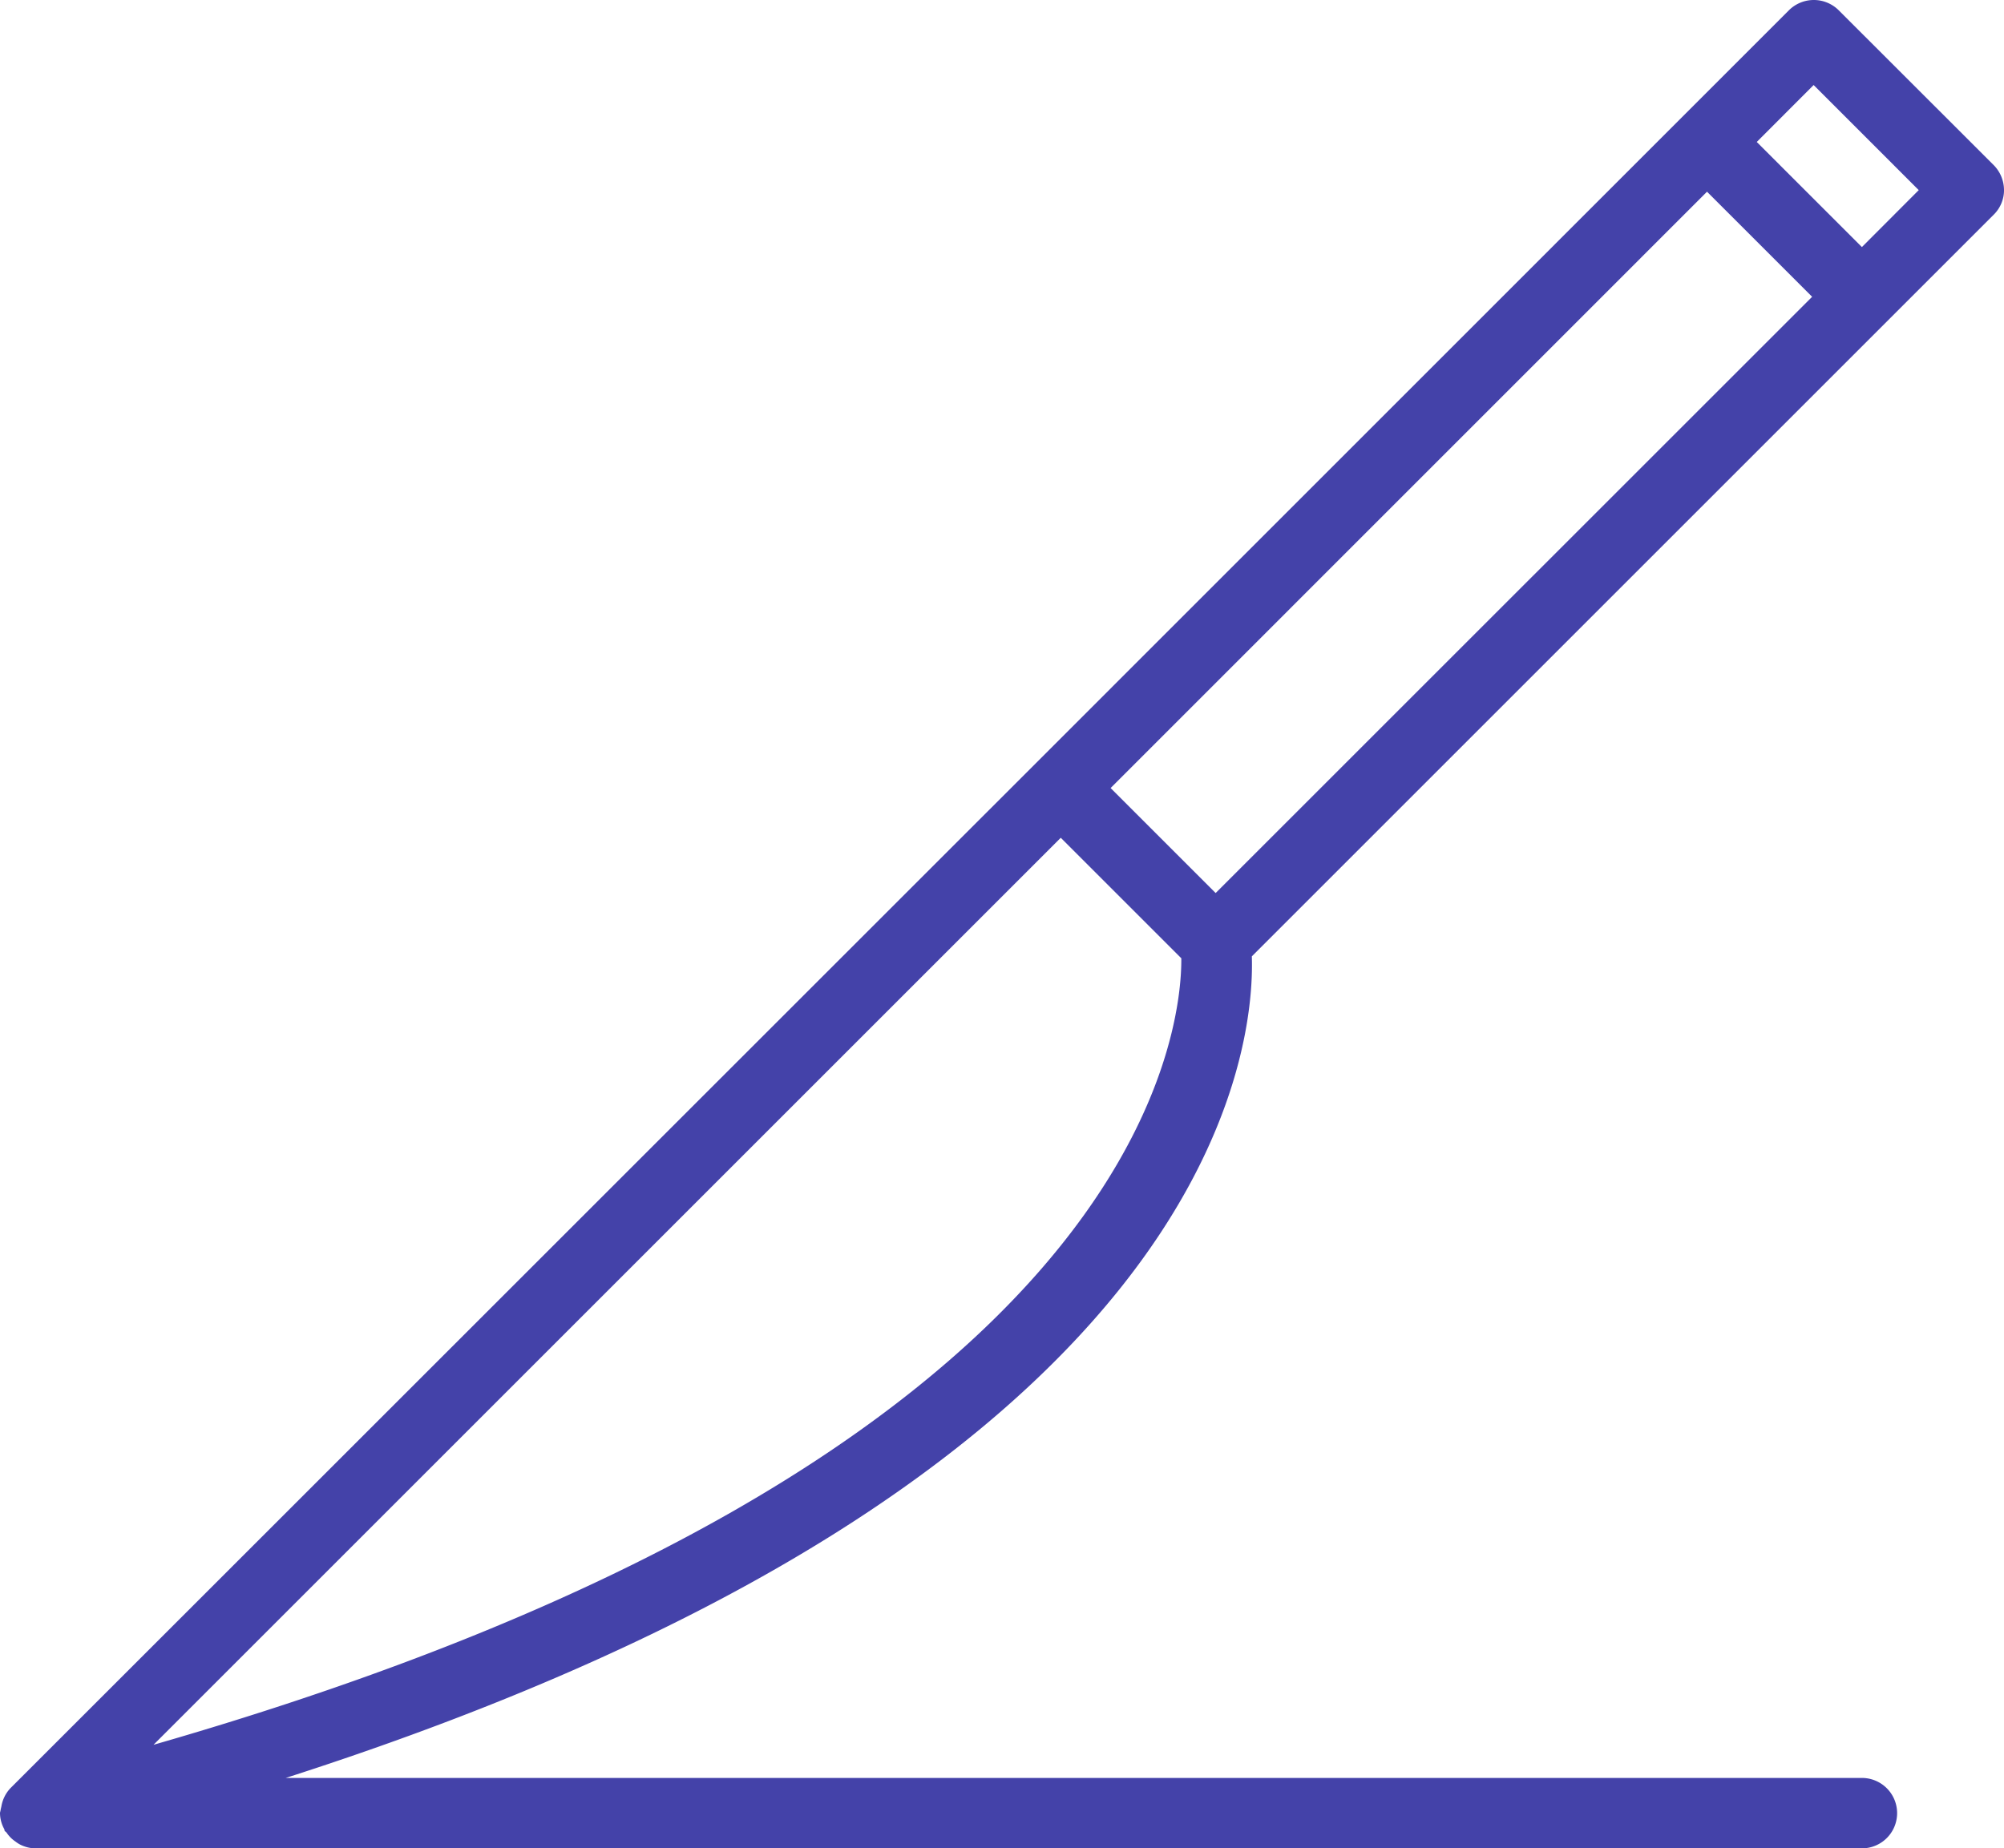 <?xml version="1.0" encoding="UTF-8"?>
<svg xmlns="http://www.w3.org/2000/svg" xmlns:xlink="http://www.w3.org/1999/xlink" width="87.182" height="80.432" viewBox="0 0 87.182 80.432">
  <defs>
    <clipPath id="clip-path">
      <rect id="Rettangolo_17" data-name="Rettangolo 17" width="87.182" height="80.432" fill="#4442a9"></rect>
    </clipPath>
  </defs>
  <g id="Raggruppa_139" data-name="Raggruppa 139" clip-path="url(#clip-path)">
    <path id="Tracciato_85" data-name="Tracciato 85" d="M87.182,8.269a1.55,1.55,0,0,0-.448-1.084L79.992.448a1.535,1.535,0,0,0-2.168,0L45.064,33.212.448,77.819v0a1.523,1.523,0,0,0-.387.782c-.011.058-.027.107-.035.165S0,78.858,0,78.9a1.472,1.472,0,0,0,.188.7c.011.019,0,.042.011.062.023.038.069.058.092.092a1.4,1.4,0,0,0,.383.383,1.523,1.523,0,0,0,.165.111,1.506,1.506,0,0,0,.689.184H81a1.532,1.532,0,0,0,0-3.064H12.43C52.8,64.409,54.593,45.764,54.46,41.616l32.27-32.27a1.5,1.5,0,0,0,.453-1.077ZM6.677,75.927,46.148,36.456,51.392,41.7c.026,3.168-1.7,21.856-44.714,34.226ZM52.885,38.861l-4.569-4.569L74.262,8.342l4.573,4.573ZM81,10.751,76.426,6.178,78.9,3.7l4.573,4.573Z" transform="translate(0 0)" fill="#4442a9"></path>
  </g>
</svg>
